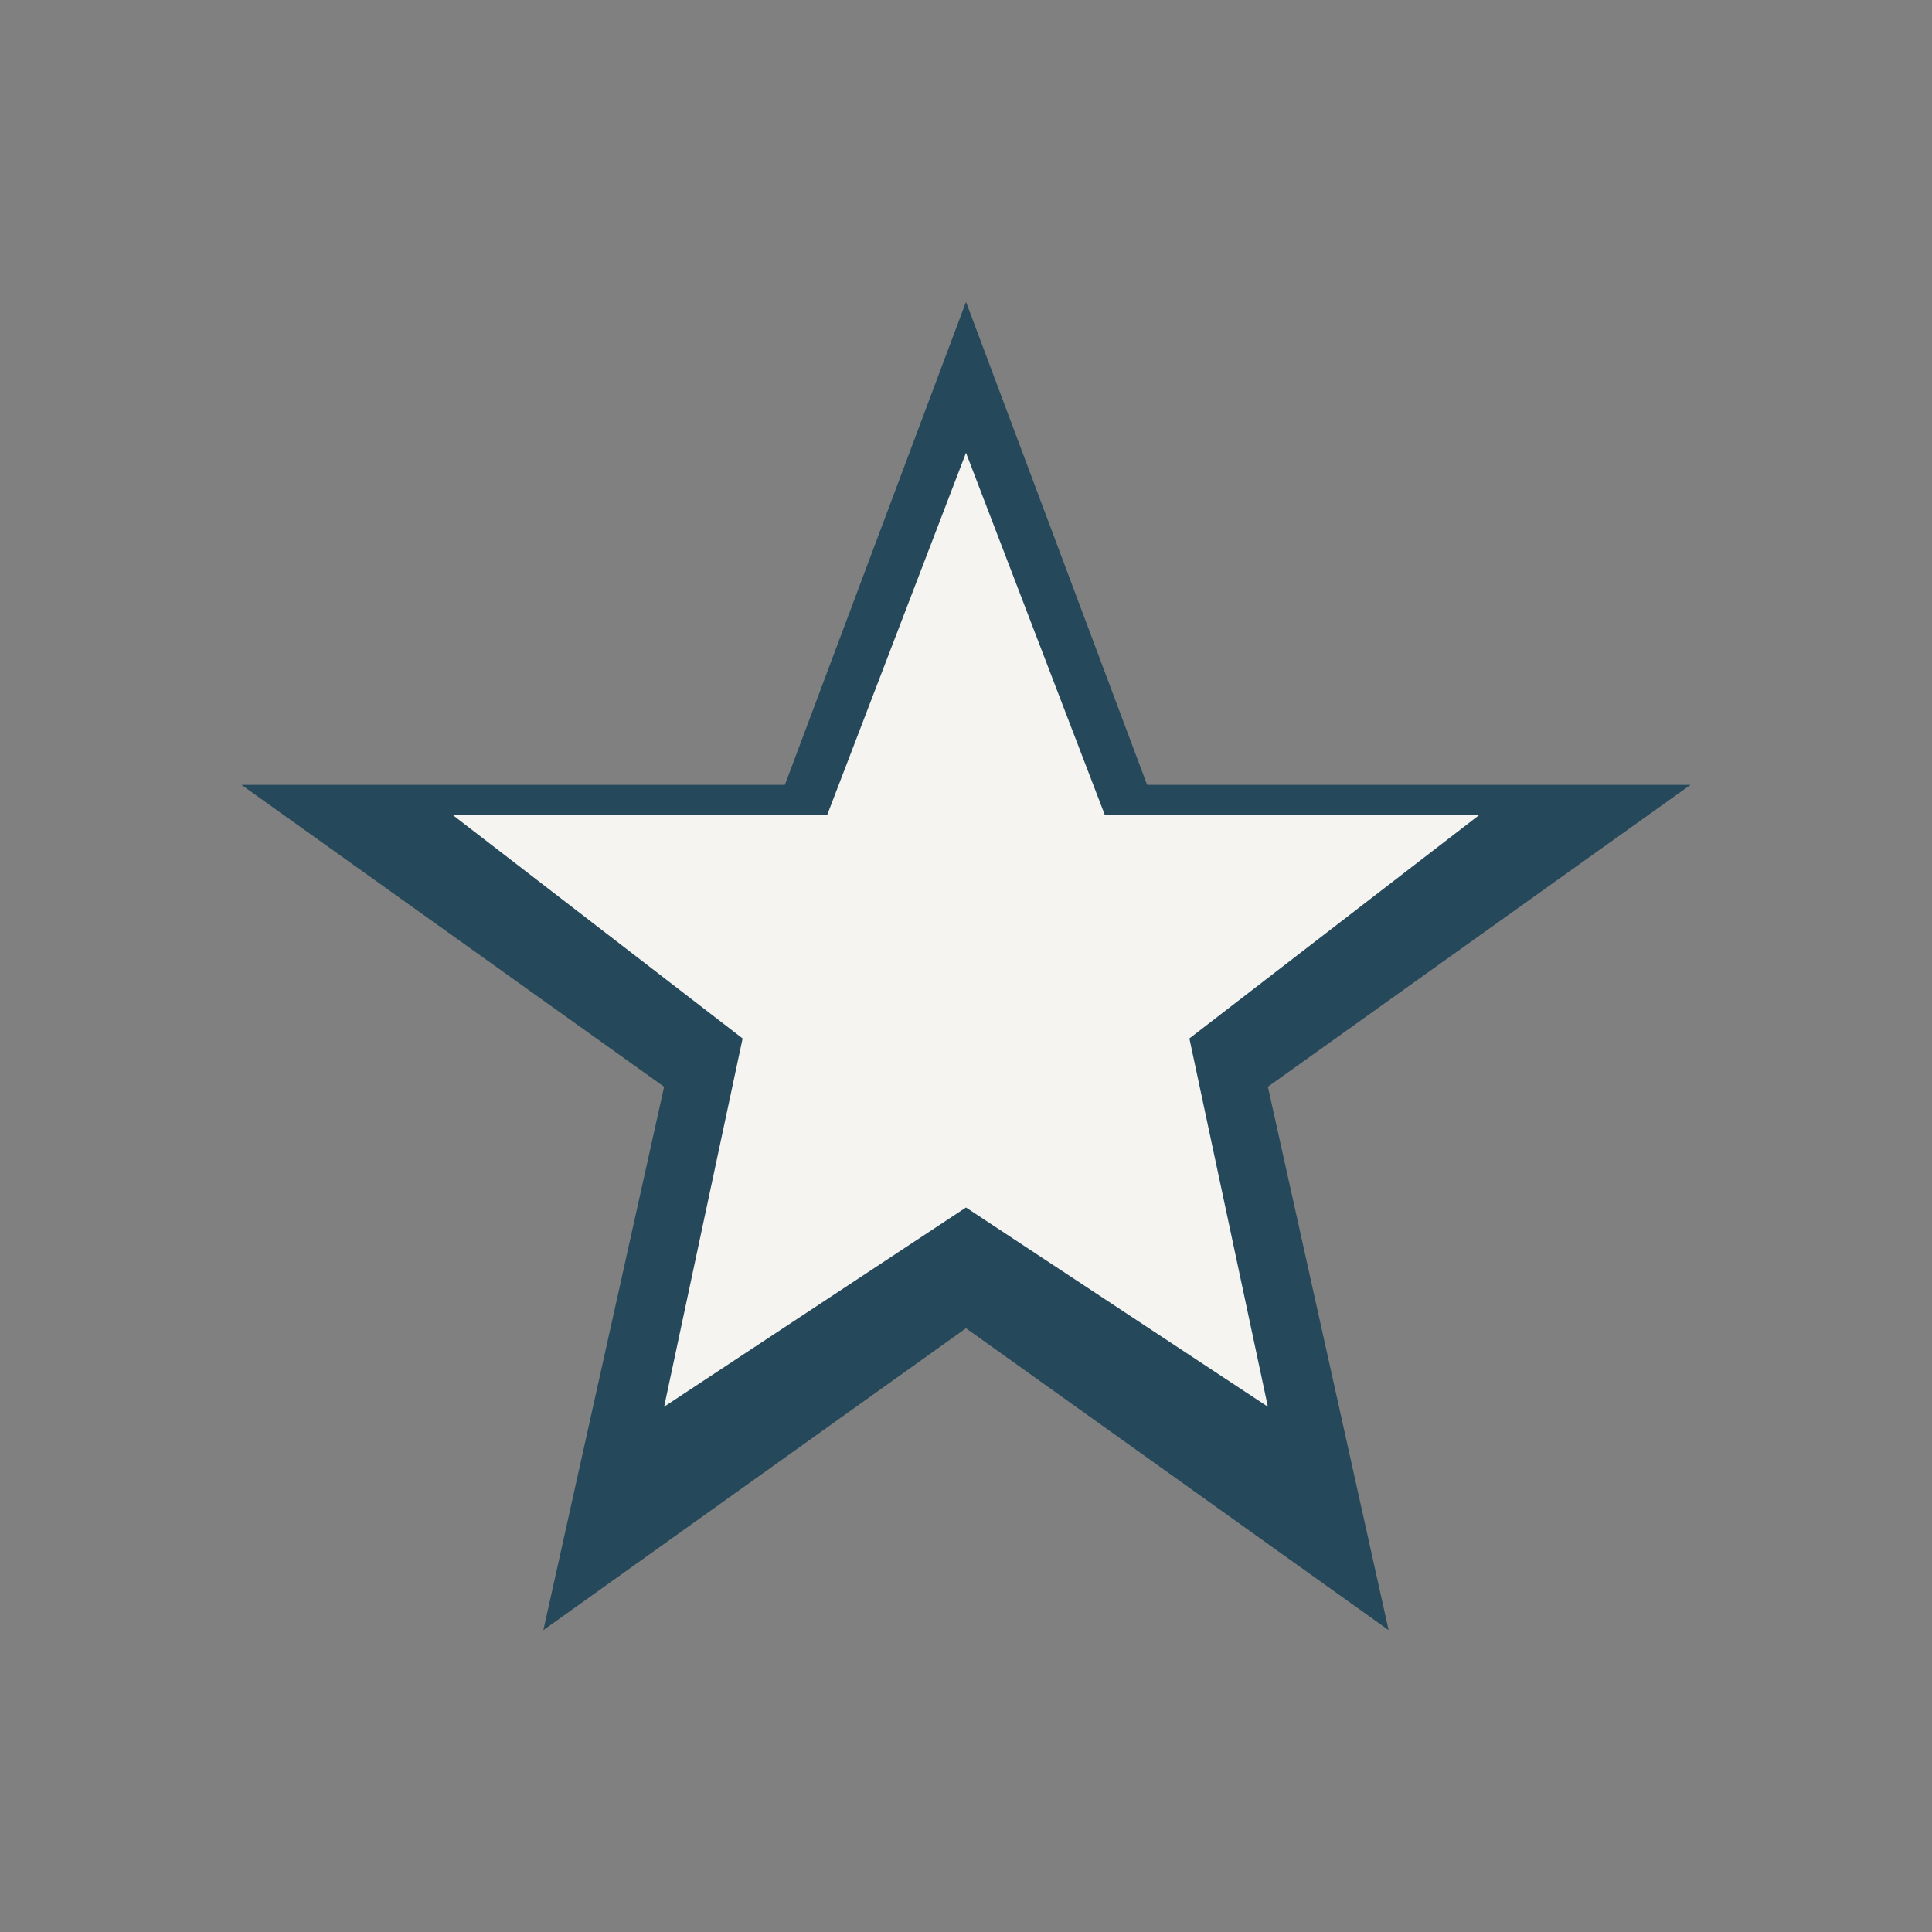<?xml version="1.0" encoding="UTF-8"?>
<svg xmlns="http://www.w3.org/2000/svg" width="32" height="32" viewBox="0 0 32 32"><rect x="0" y="0" width="32" height="32" fill="#808080" stroke="none"/><polygon points="16,5 19,13 28,13 21,18 23,27 16,22 9,27 11,18 4,13 13,13" fill="#25485A"/><polygon points="16,7.5 18.3,13.5 24.5,13.5 19.7,17.2 21,23.3 16,20 11,23.3 12.3,17.2 7.5,13.5 13.7,13.5" fill="#F6F4F1"/></svg>